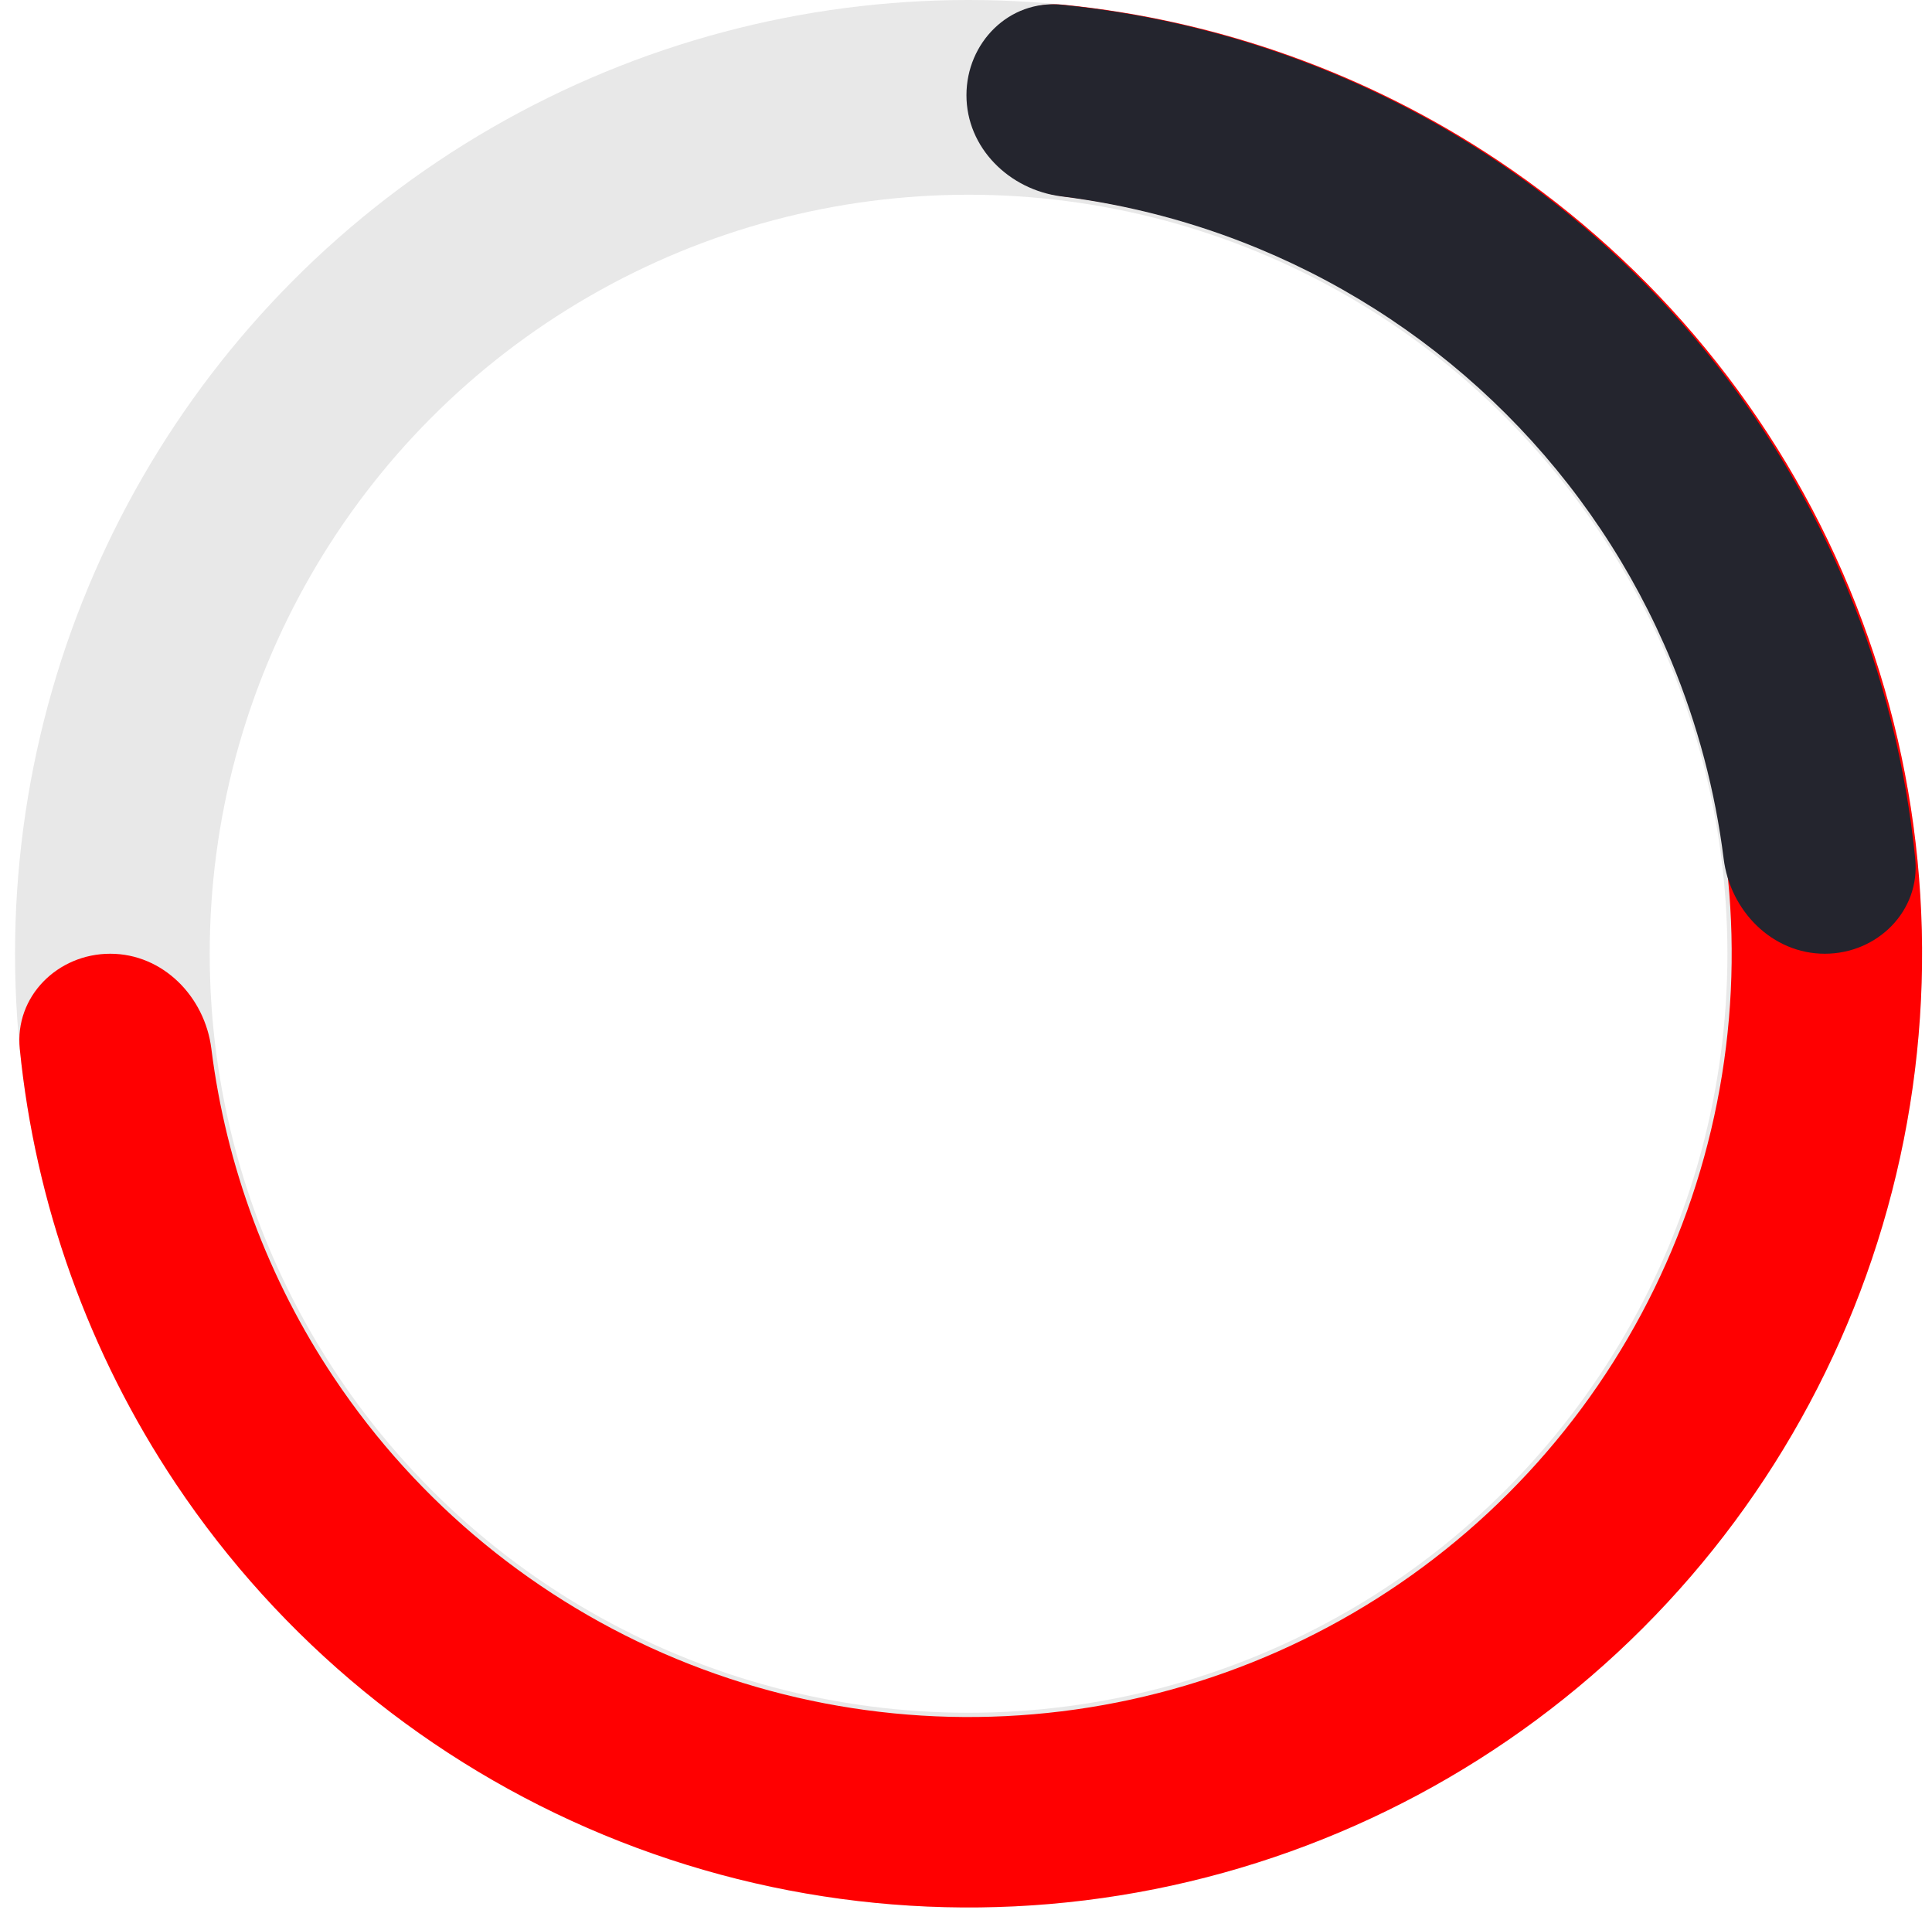 <svg width="86" height="85" viewBox="0 0 86 85" fill="none" xmlns="http://www.w3.org/2000/svg">
    <circle cx="43.114" cy="42.445" r="38.112" stroke="#E8E8E8" stroke-width="8.666"/>
    <path d="M4.907 42.445C2.566 42.445 0.647 44.346 0.88 46.675C1.572 53.575 3.946 60.224 7.822 66.026C12.486 73.006 19.115 78.446 26.871 81.658C34.627 84.871 43.161 85.712 51.394 84.074C59.628 82.436 67.191 78.394 73.127 72.458C79.063 66.522 83.105 58.959 84.743 50.725C86.381 42.492 85.54 33.958 82.328 26.202C79.115 18.446 73.675 11.817 66.695 7.153C60.893 3.277 54.244 0.902 47.344 0.211C45.016 -0.022 43.114 1.897 43.114 4.237C43.114 6.578 45.018 8.447 47.34 8.739C52.561 9.393 57.579 11.255 61.986 14.2C67.573 17.932 71.927 23.238 74.498 29.445C77.069 35.652 77.742 42.482 76.431 49.072C75.12 55.661 71.885 61.714 67.134 66.465C62.383 71.216 56.331 74.451 49.741 75.762C43.151 77.073 36.321 76.4 30.114 73.829C23.907 71.258 18.602 66.904 14.869 61.317C11.924 56.91 10.062 51.892 9.408 46.671C9.117 44.349 7.247 42.445 4.907 42.445Z" fill="#FF0001"/>
    <path d="M81.227 42.445C83.567 42.445 85.487 40.543 85.253 38.214C84.84 34.092 83.825 30.044 82.234 26.202C80.101 21.052 76.974 16.373 73.033 12.432C69.092 8.49 64.412 5.364 59.263 3.231C55.421 1.64 51.373 0.624 47.25 0.211C44.922 -0.022 43.02 1.897 43.02 4.237V4.237C43.02 6.578 44.924 8.448 47.246 8.739C50.255 9.116 53.206 9.895 56.02 11.061C60.141 12.768 63.886 15.27 67.04 18.424C70.195 21.579 72.697 25.323 74.404 29.445C75.569 32.258 76.349 35.209 76.726 38.218C77.017 40.54 78.887 42.445 81.227 42.445V42.445Z" fill="#24252E"/>
</svg>
